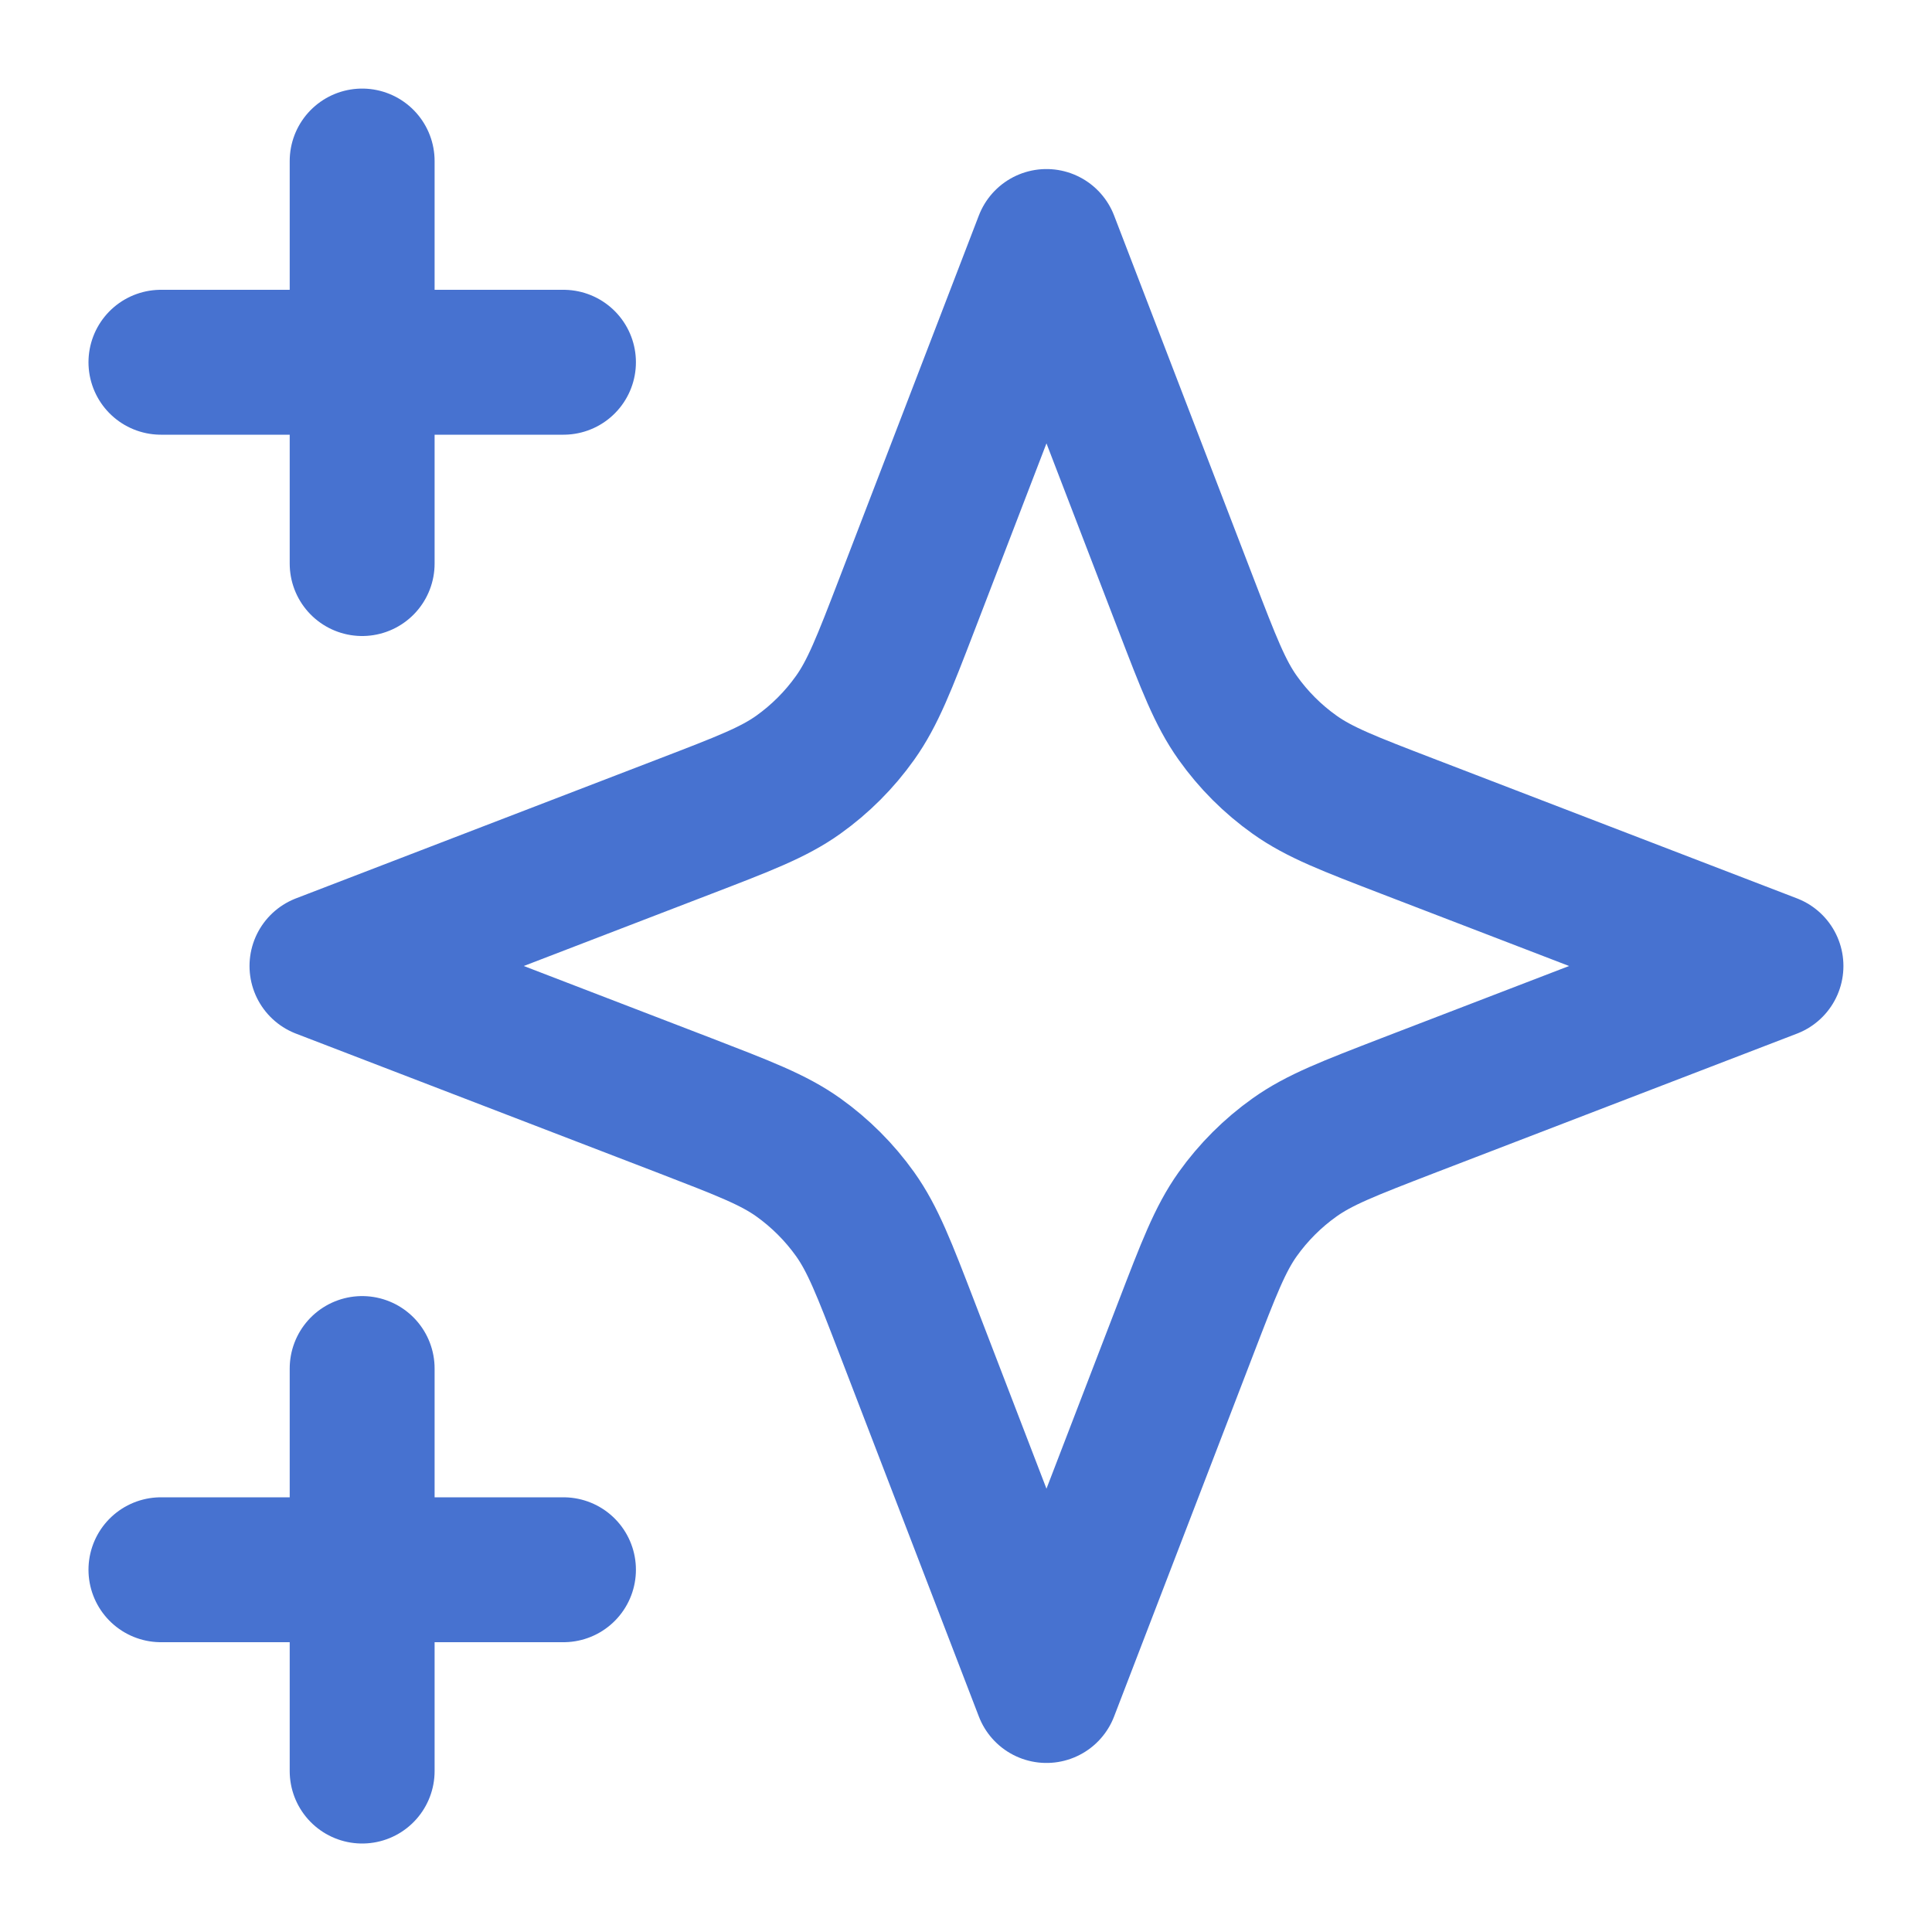 <?xml version="1.0" encoding="UTF-8"?> <svg xmlns="http://www.w3.org/2000/svg" width="20" height="20" viewBox="0 0 20 20" fill="none"><g clip-path="url(#clip0_39_2913)"><mask id="mask0_39_2913" style="mask-type:luminance" maskUnits="userSpaceOnUse" x="0" y="0" width="20" height="20"><path d="M20 0H0V20H20V0Z" fill="white"></path></mask><g mask="url(#mask0_39_2913)"><mask id="mask1_39_2913" style="mask-type:luminance" maskUnits="userSpaceOnUse" x="0" y="0" width="20" height="20"><path d="M20 0H0V20H20V0Z" fill="white"></path></mask><g mask="url(#mask1_39_2913)"><path d="M3.749 18.334V14.167M3.749 5.834V1.667M1.666 3.75H5.833M1.666 16.25H5.833M10.833 2.5L9.388 6.258C9.153 6.869 9.035 7.174 8.852 7.431C8.69 7.659 8.491 7.858 8.264 8.02C8.007 8.203 7.701 8.32 7.09 8.555L3.333 10L7.09 11.445C7.701 11.681 8.007 11.798 8.264 11.981C8.491 12.143 8.69 12.342 8.852 12.569C9.035 12.826 9.153 13.132 9.388 13.743L10.833 17.5L12.278 13.743C12.513 13.132 12.63 12.826 12.813 12.569C12.975 12.342 13.174 12.143 13.402 11.981C13.659 11.798 13.964 11.681 14.575 11.445L18.333 10L14.575 8.555C13.964 8.32 13.659 8.203 13.402 8.02C13.174 7.858 12.975 7.659 12.813 7.431C12.63 7.174 12.513 6.869 12.278 6.258L10.833 2.5Z" stroke="#4772D0" stroke-width="1.5" stroke-linecap="round" stroke-linejoin="round"></path></g></g></g><defs><clipPath id="clip0_39_2913"><rect width="20" height="20" fill="white"></rect></clipPath></defs></svg> 